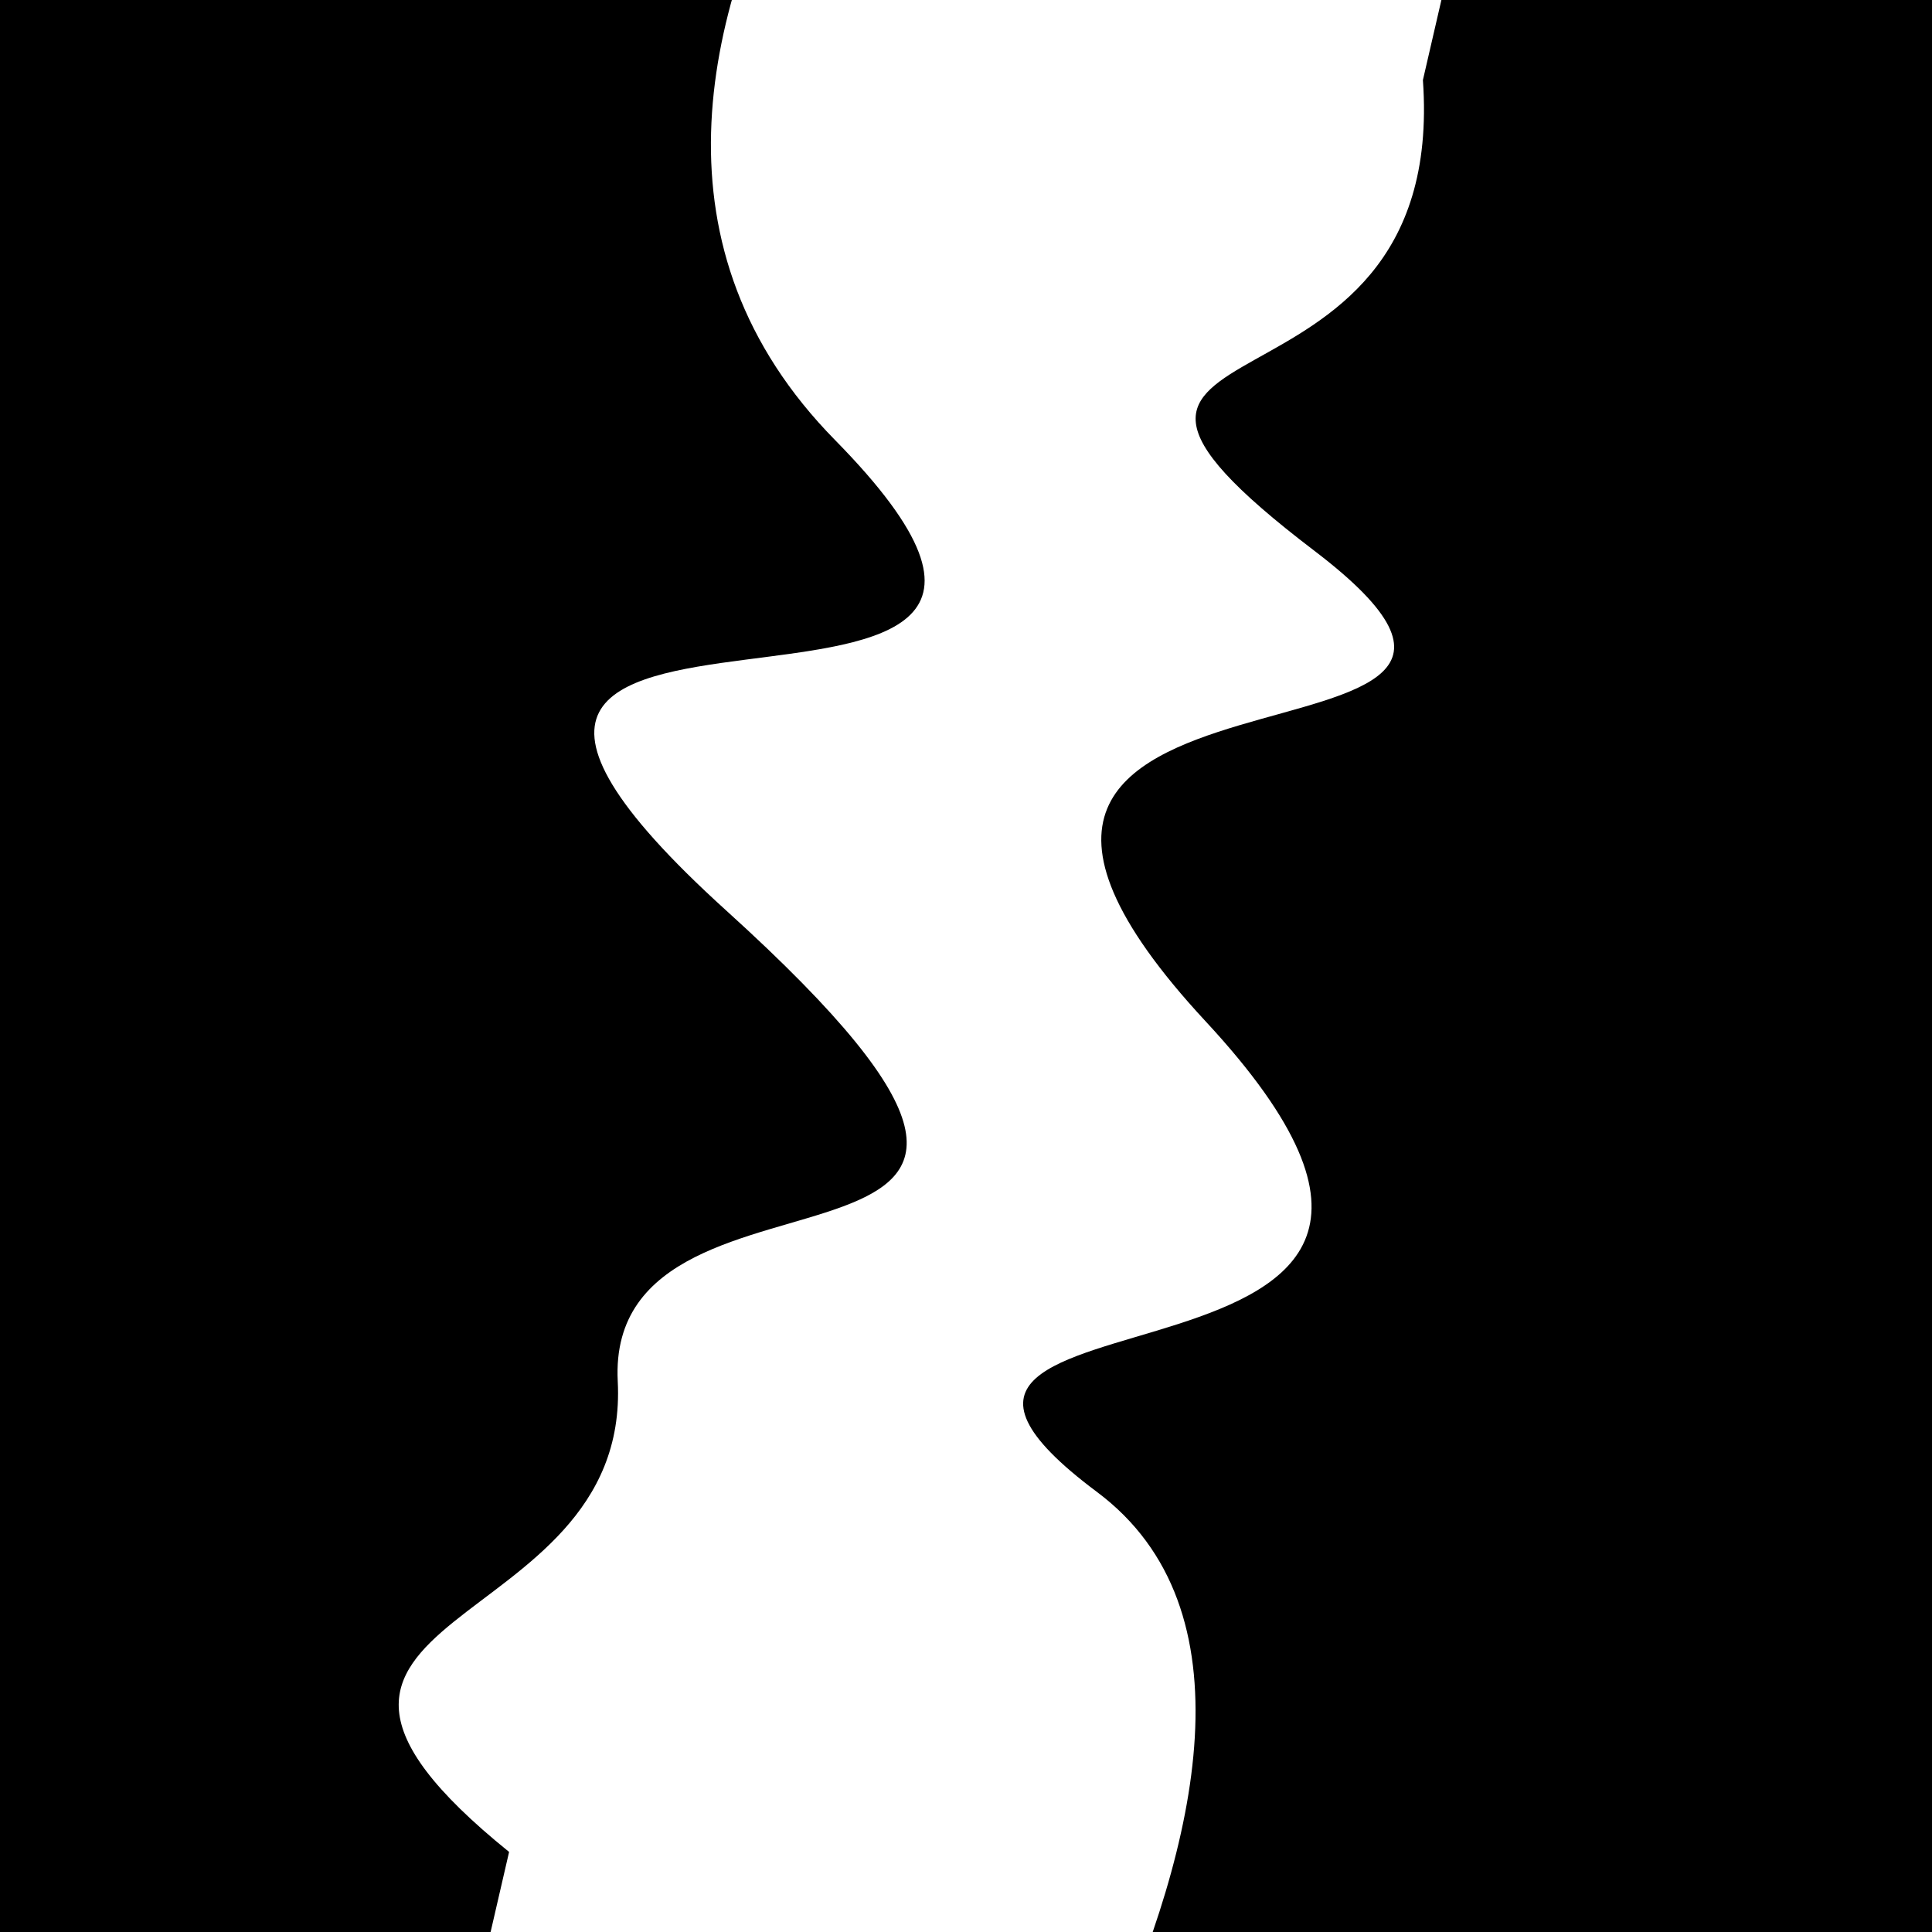 <svg viewBox="0 0 1000 1000" height="1000" width="1000" xmlns="http://www.w3.org/2000/svg">
<rect x="0" y="0" width="1000" height="1000" fill="#ffffff"></rect>
<g transform="rotate(103 500.0 500.0)">
<path d="M -250.0 627.28 S
 101.58  860.40
 250.00  627.28
 341.13  911.96
 500.00  627.28
 620.07  664.37
 750.00  627.28
 911.03  810.22
1000.00  627.28 h 110 V 2000 H -250.0 Z" fill="hsl(31.6, 20%, 23.737%)"></path>
</g>
<g transform="rotate(283 500.0 500.0)">
<path d="M -250.0 627.28 S
 168.69  811.99
 250.00  627.28
 336.24  868.78
 500.00  627.28
 661.81  822.70
 750.00  627.28
 816.96  683.46
1000.00  627.28 h 110 V 2000 H -250.0 Z" fill="hsl(91.6, 20%, 38.737%)"></path>
</g>
</svg>